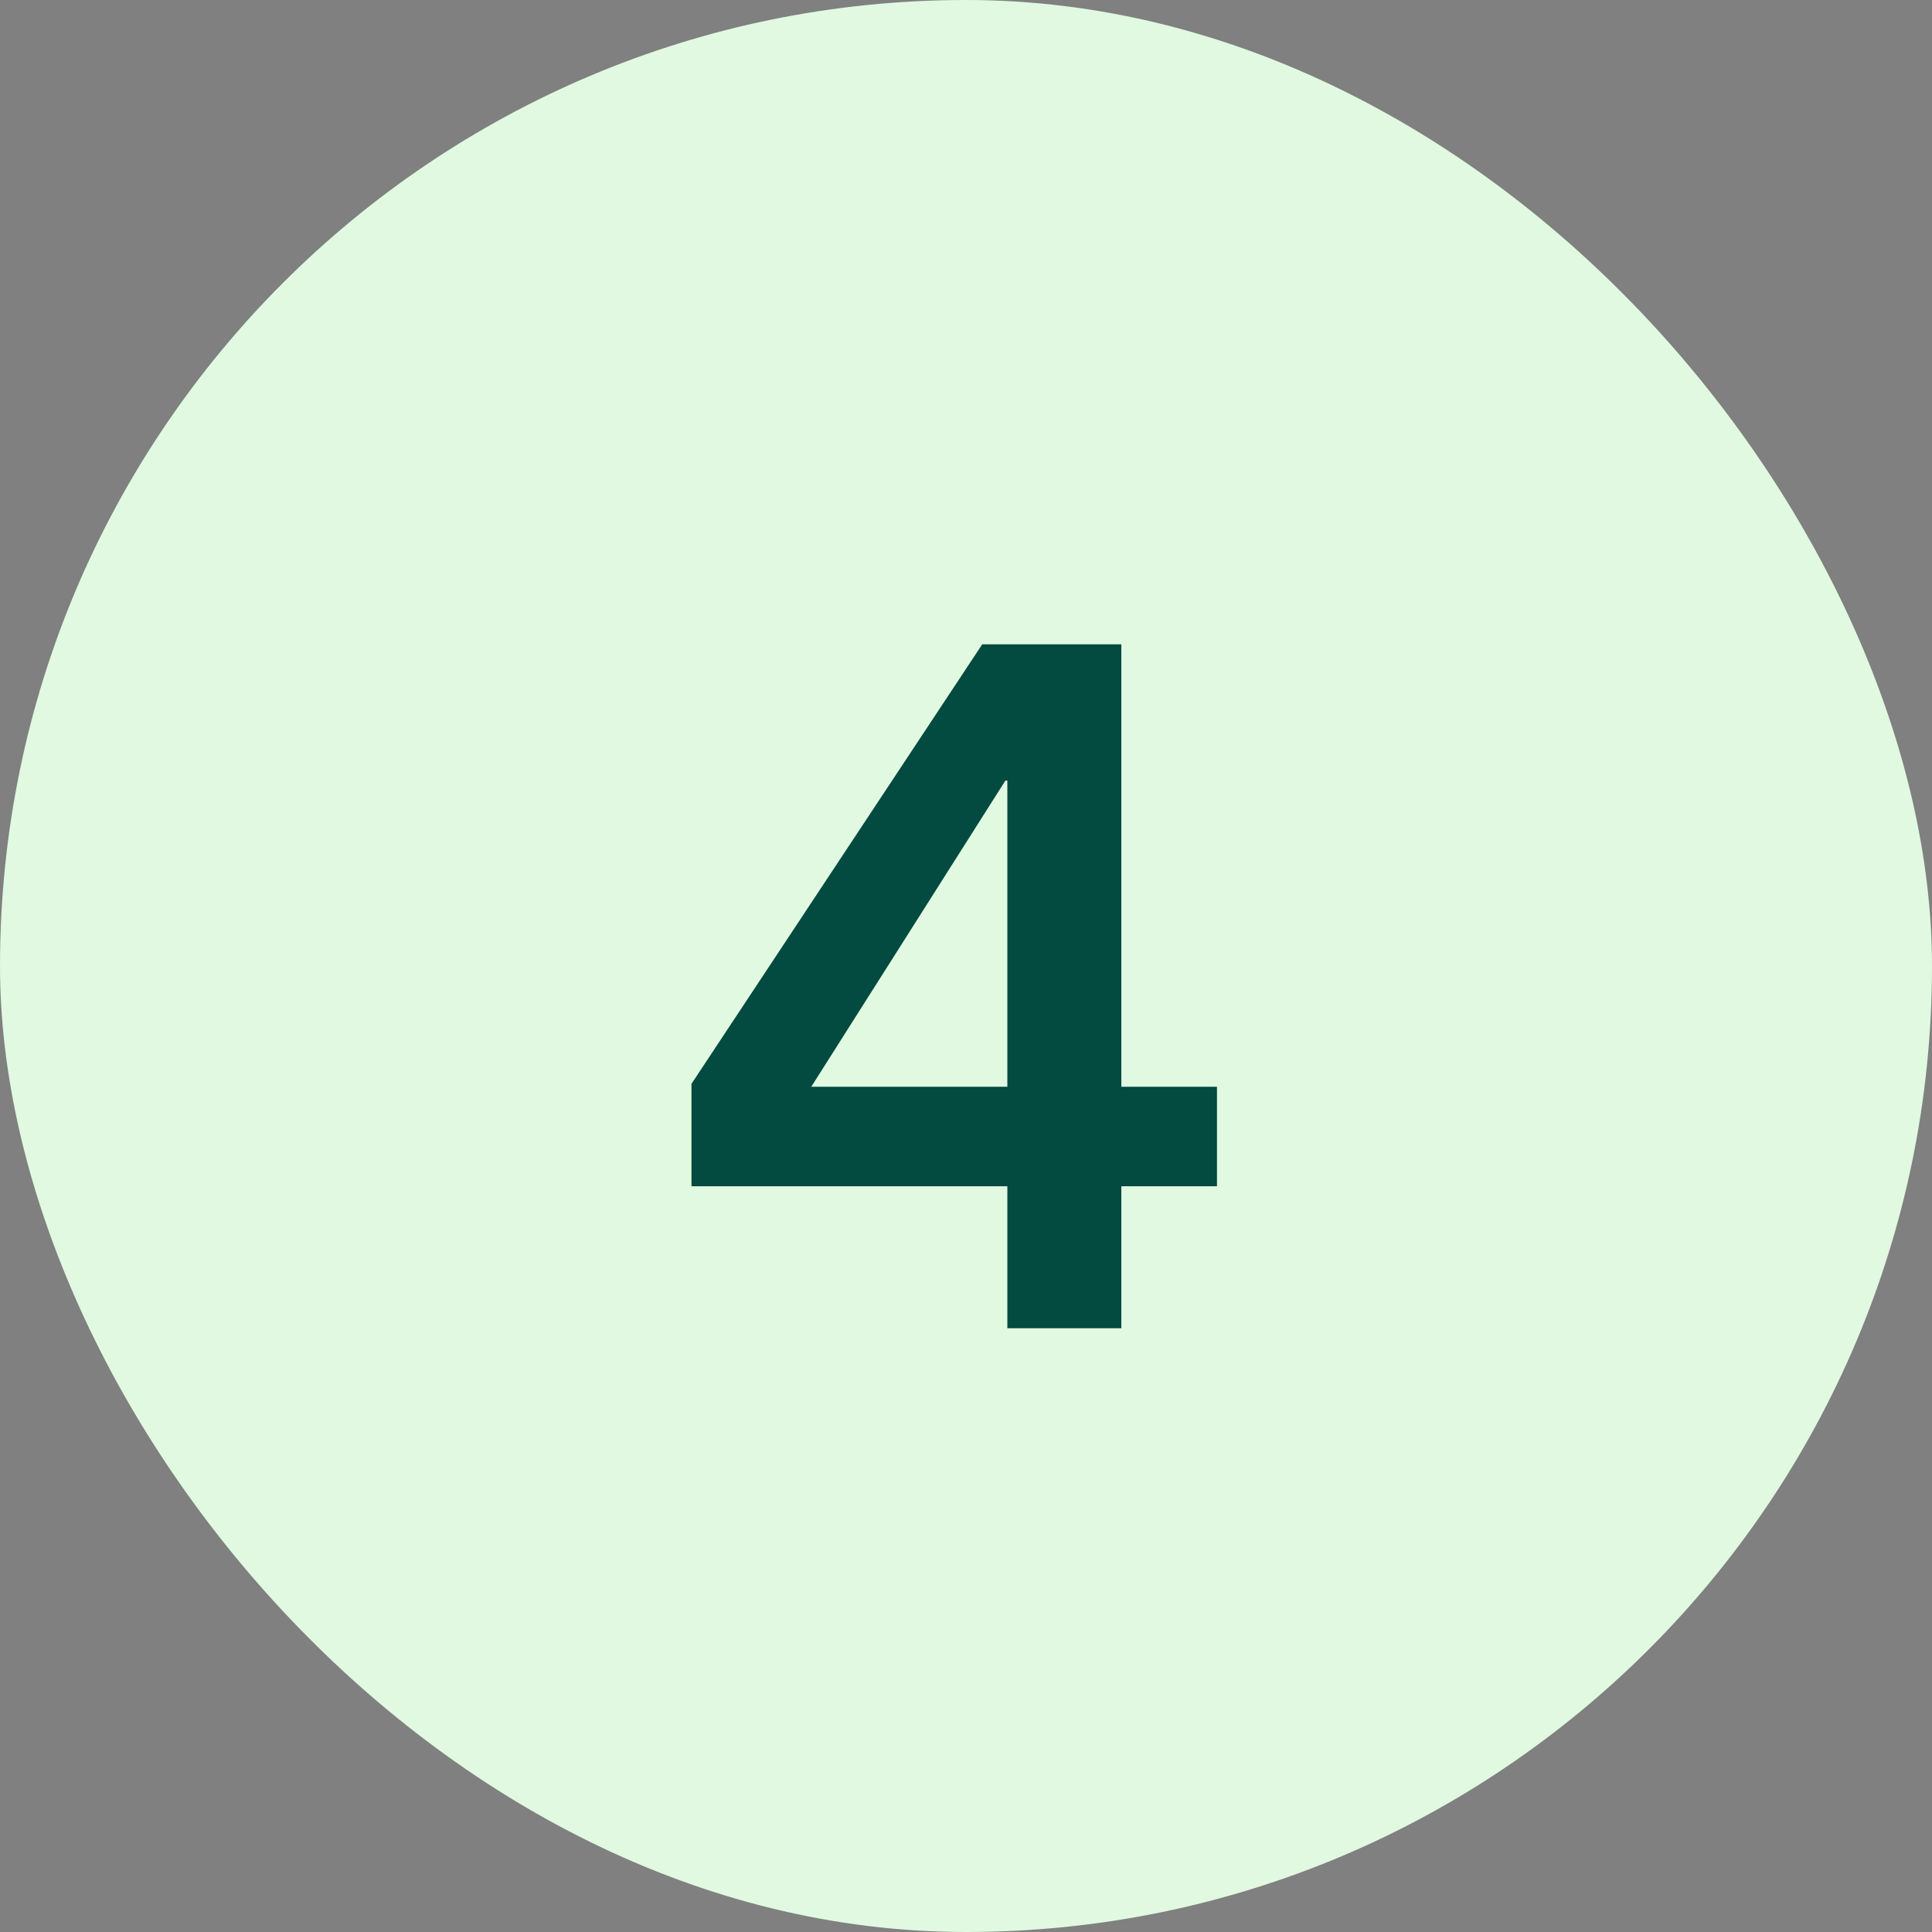 <svg width="64" height="64" viewBox="0 0 64 64" fill="none" xmlns="http://www.w3.org/2000/svg">
<rect x="0" y="0" width="64" height="64" fill="#808080" stroke="none"/>
<rect width="64" height="64" rx="32" fill="#E0F9E0"/>
<path d="M33.37 44H37.146V39.296H40.314V36H37.146V21.344H32.538L22.906 35.904V39.296H33.37V44ZM33.37 36H26.874L33.306 25.856H33.37V36Z" fill="#034A41"/>
</svg>
